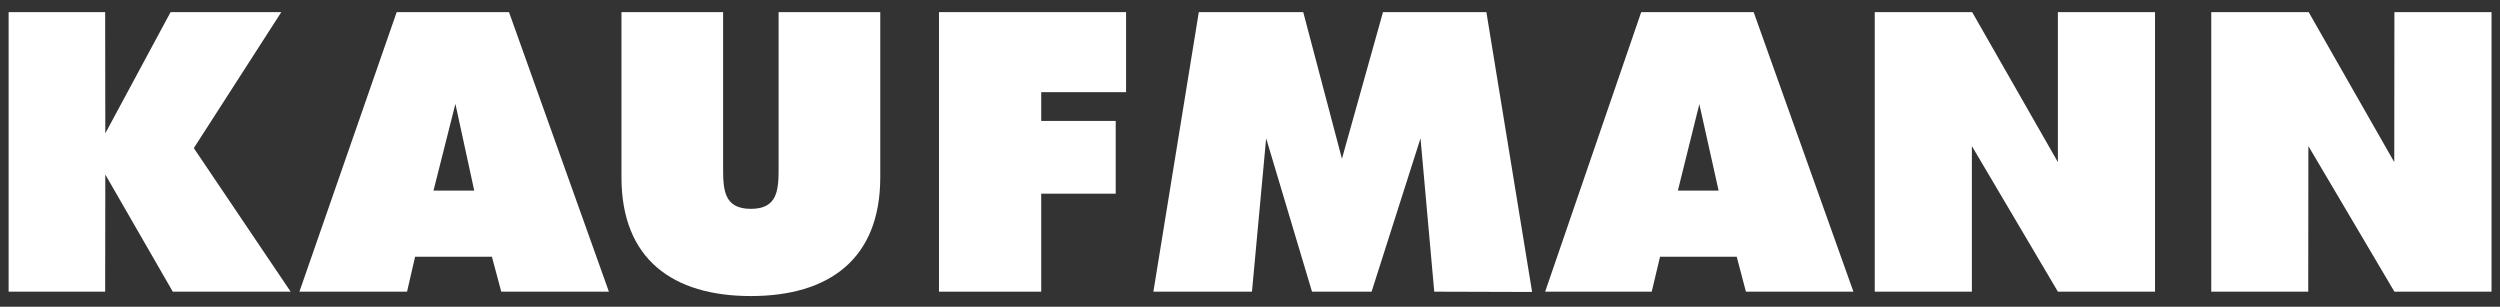 <?xml version="1.0" encoding="UTF-8"?>
<svg id="Layer_1" xmlns="http://www.w3.org/2000/svg" version="1.1" viewBox="0 0 171.17 21">
  <rect x="0" y="0" width="171.17" height="21" fill="#333333" stroke="none"/>
  <!-- Generator: Adobe Illustrator 29.0.1, SVG Export Plug-In . SVG Version: 2.1.0 Build 192)  -->
  <defs>
    <style>
      .st0 {
        fill: #fff;
      }
    </style>
  </defs>
  <polygon class="st0" points=".59 19.97 .59 .83 7.2 .83 7.21 9.13 11.68 .83 19.26 .83 13.27 10.14 19.9 19.97 11.83 19.97 7.21 11.95 7.2 19.97 .59 19.97"/>
  <path class="st0" d="M29.68,13.05h2.79l-1.29-5.94-1.5,5.94ZM28.42,17.58l-.55,2.39h-7.37L27.16.83h7.69l6.84,19.14h-7.37l-.64-2.39h-5.26Z"/>
  <polygon class="st0" points="64.29 19.97 64.29 .83 77.1 .83 77.1 6.31 71.29 6.31 71.29 8.28 76.39 8.28 76.39 13.26 71.29 13.26 71.29 19.97 64.29 19.97"/>
  <polygon class="st0" points="104.9 19.99 98.2 19.97 97.26 9.47 93.91 19.97 89.83 19.97 86.69 9.47 85.72 19.97 78.97 19.97 82.08 .83 89.23 .83 91.88 10.87 94.69 .83 101.77 .83 104.9 19.99"/>
  <path class="st0" d="M114.88,13.05h2.79l-1.32-5.92-1.47,5.92ZM105.79,19.98L112.37.83h7.7l6.83,19.14h-7.36l-.63-2.39h-5.25l-.57,2.39h-7.29Z"/>
  <polygon class="st0" points="128.36 19.97 128.36 .83 135.03 .83 140.9 11.1 140.9 .83 147.55 .83 147.55 19.97 140.9 19.97 135.01 10 135.01 19.97 128.36 19.97"/>
  <path class="st0" d="M53.31.83h6.96v11.31c0,5.6-3.51,8.13-8.86,8.13s-8.86-2.53-8.86-8.13V.83h6.96v10.66c0,1.49.05,2.81,1.9,2.81s1.9-1.32,1.9-2.81V.83Z"/>
  <polygon class="st0" points="151.4 19.97 151.4 .83 158.07 .83 163.93 11.1 163.94 .83 170.59 .83 170.59 19.97 163.94 19.97 158.05 10 158.04 19.97 151.4 19.97"/>
</svg>